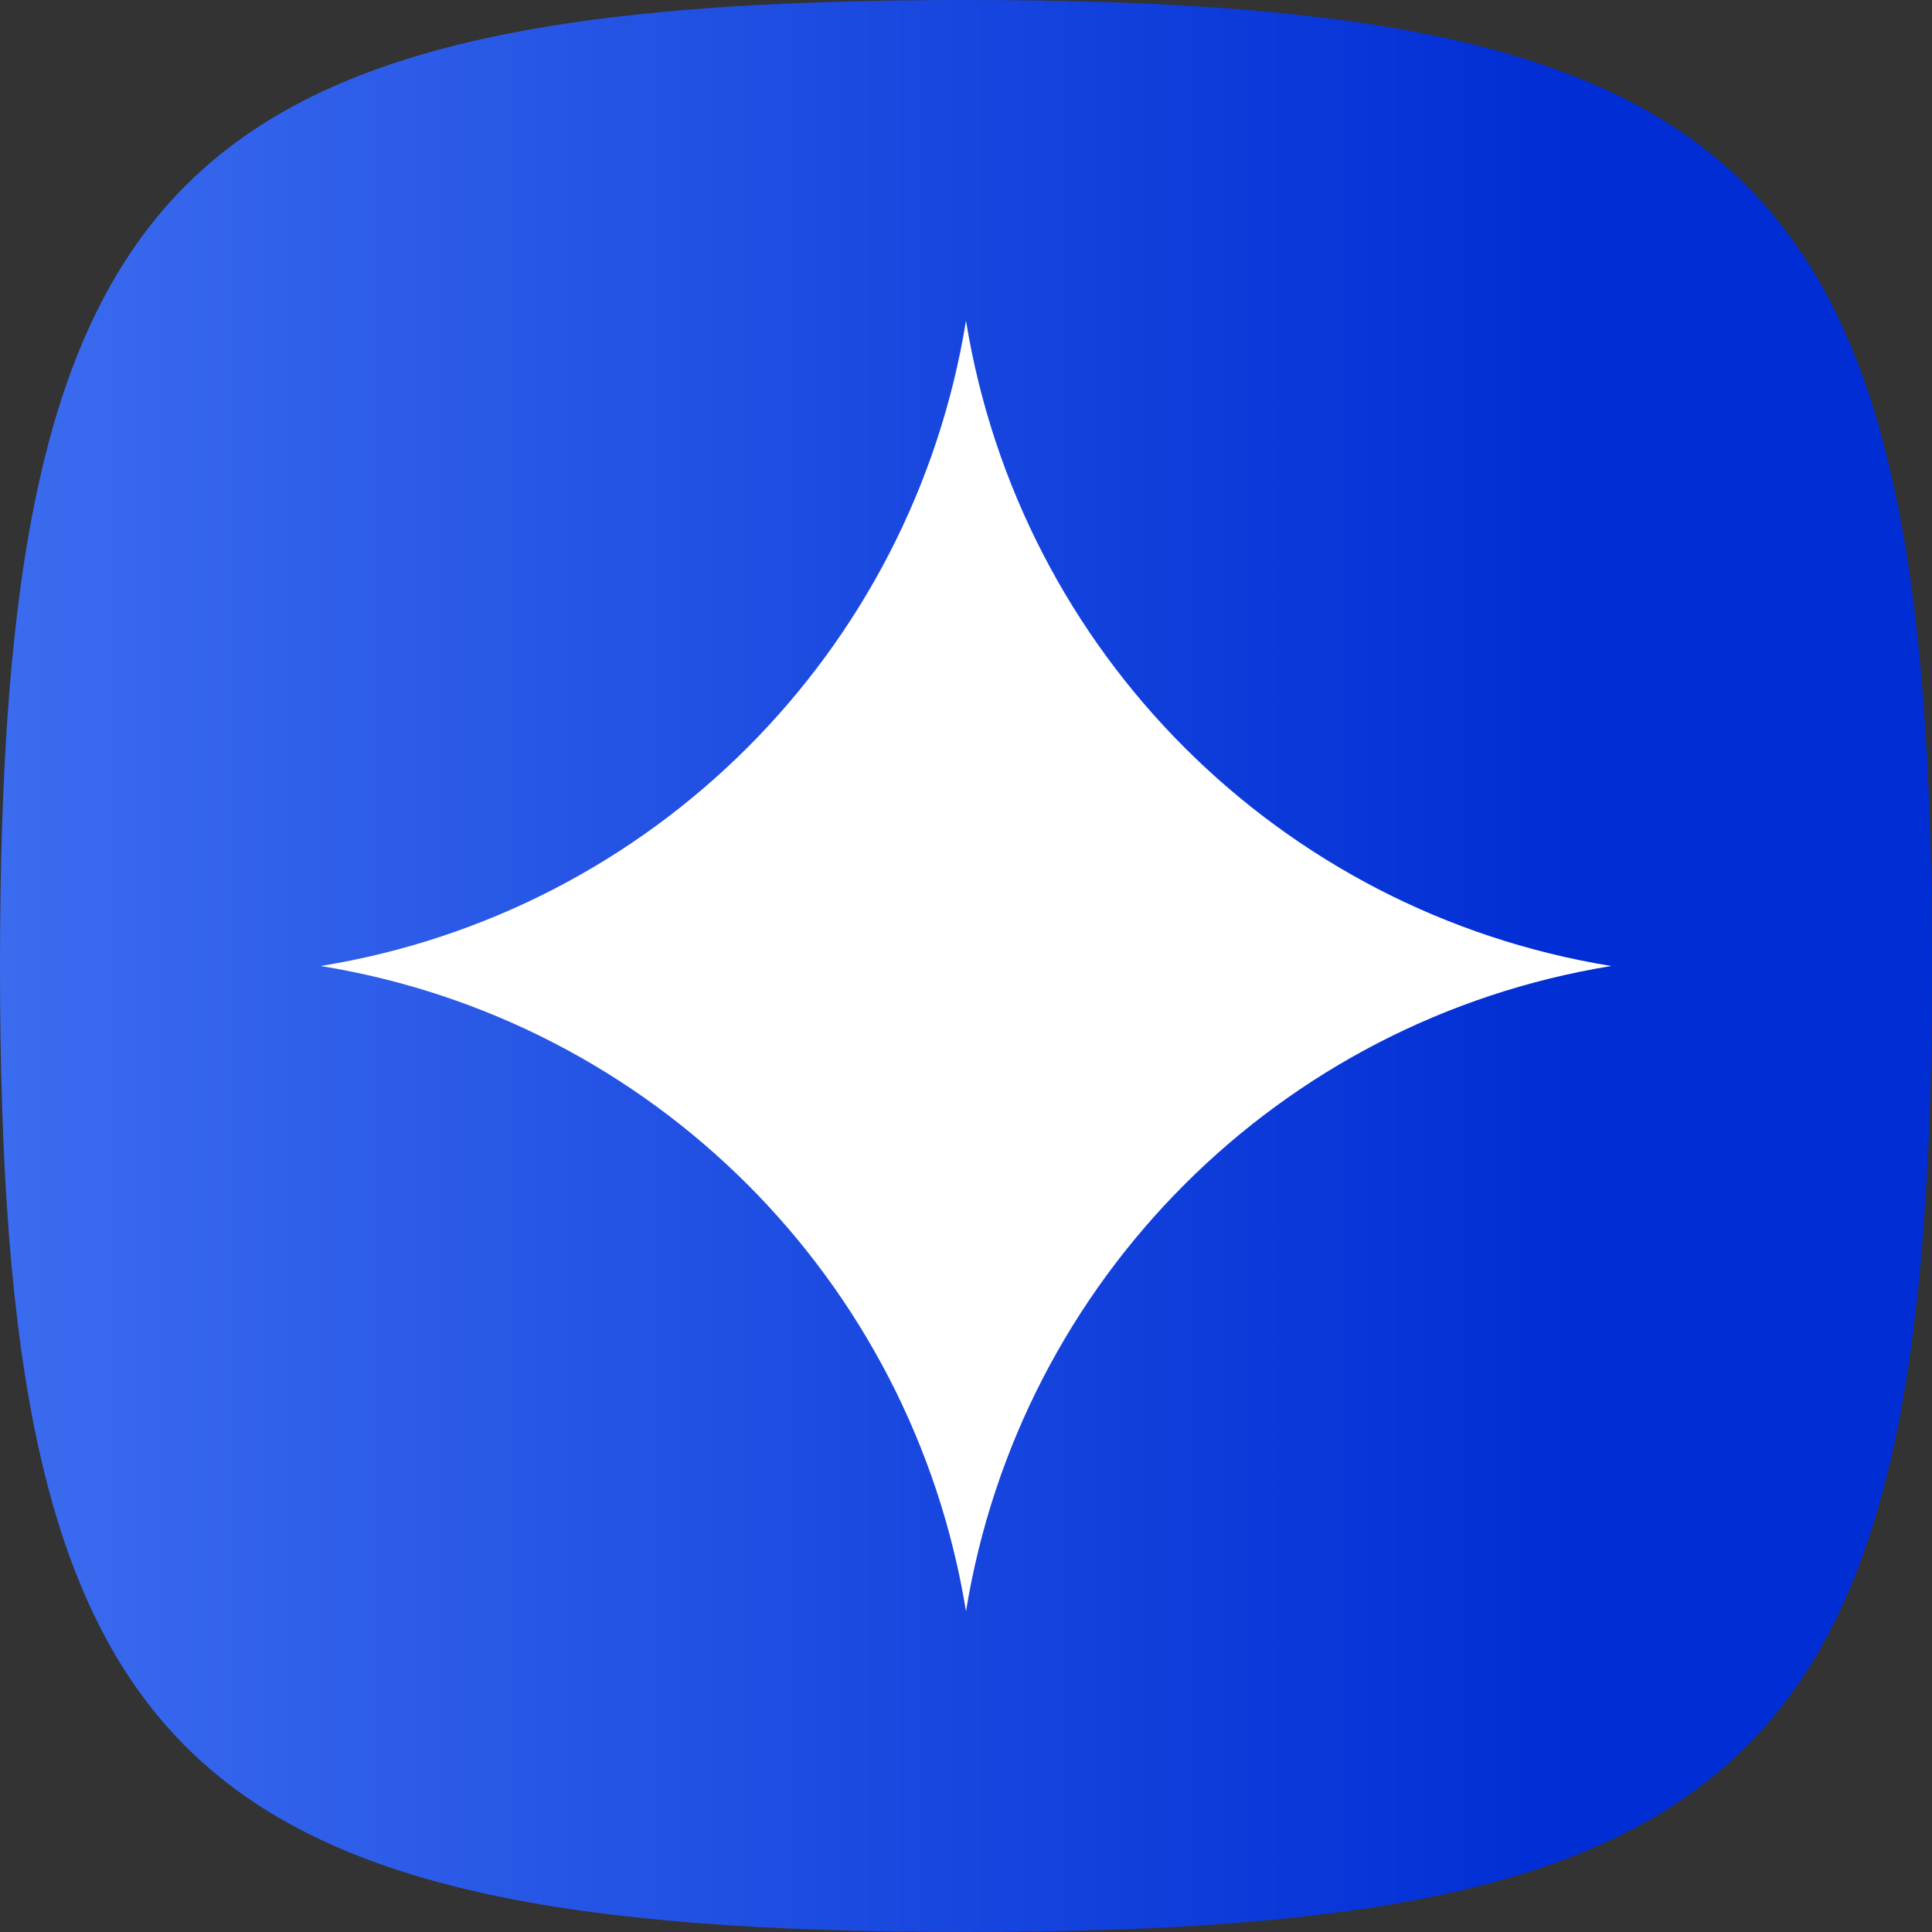 <?xml version="1.0" encoding="UTF-8"?>
<svg xmlns="http://www.w3.org/2000/svg" xmlns:xlink="http://www.w3.org/1999/xlink" id="Layer_2" data-name="Layer 2" viewBox="0 0 80 80">
  <rect x="0" y="0" width="80" height="80" fill="#333333" stroke="none"/>
  <defs>
    <style>
      .cls-1 {
        fill: url(#linear-gradient);
      }

      .cls-2 {
        fill: #fff;
      }
    </style>
    <linearGradient id="linear-gradient" x1="0" y1="40" x2="80" y2="40" gradientUnits="userSpaceOnUse">
      <stop offset="0" stop-color="#3b6cef"></stop>
      <stop offset=".82" stop-color="#002dd4"></stop>
    </linearGradient>
  </defs>
  <path class="cls-1" d="M80,40c0,32.84-7.16,40-40,40S0,72.84,0,40,7.16,0,40,0s40,7.16,40,40Z"></path>
  <path class="cls-2" d="M66.72,40h0s0,0,0,0c-13.73,2.23-24.49,12.99-26.72,26.72h0s0,0,0,0c-2.23-13.73-12.99-24.49-26.72-26.72h0s0,0,0,0c13.73-2.23,24.49-12.99,26.72-26.72h0s0,0,0,0c2.23,13.73,12.99,24.49,26.72,26.72Z"></path>
</svg>
